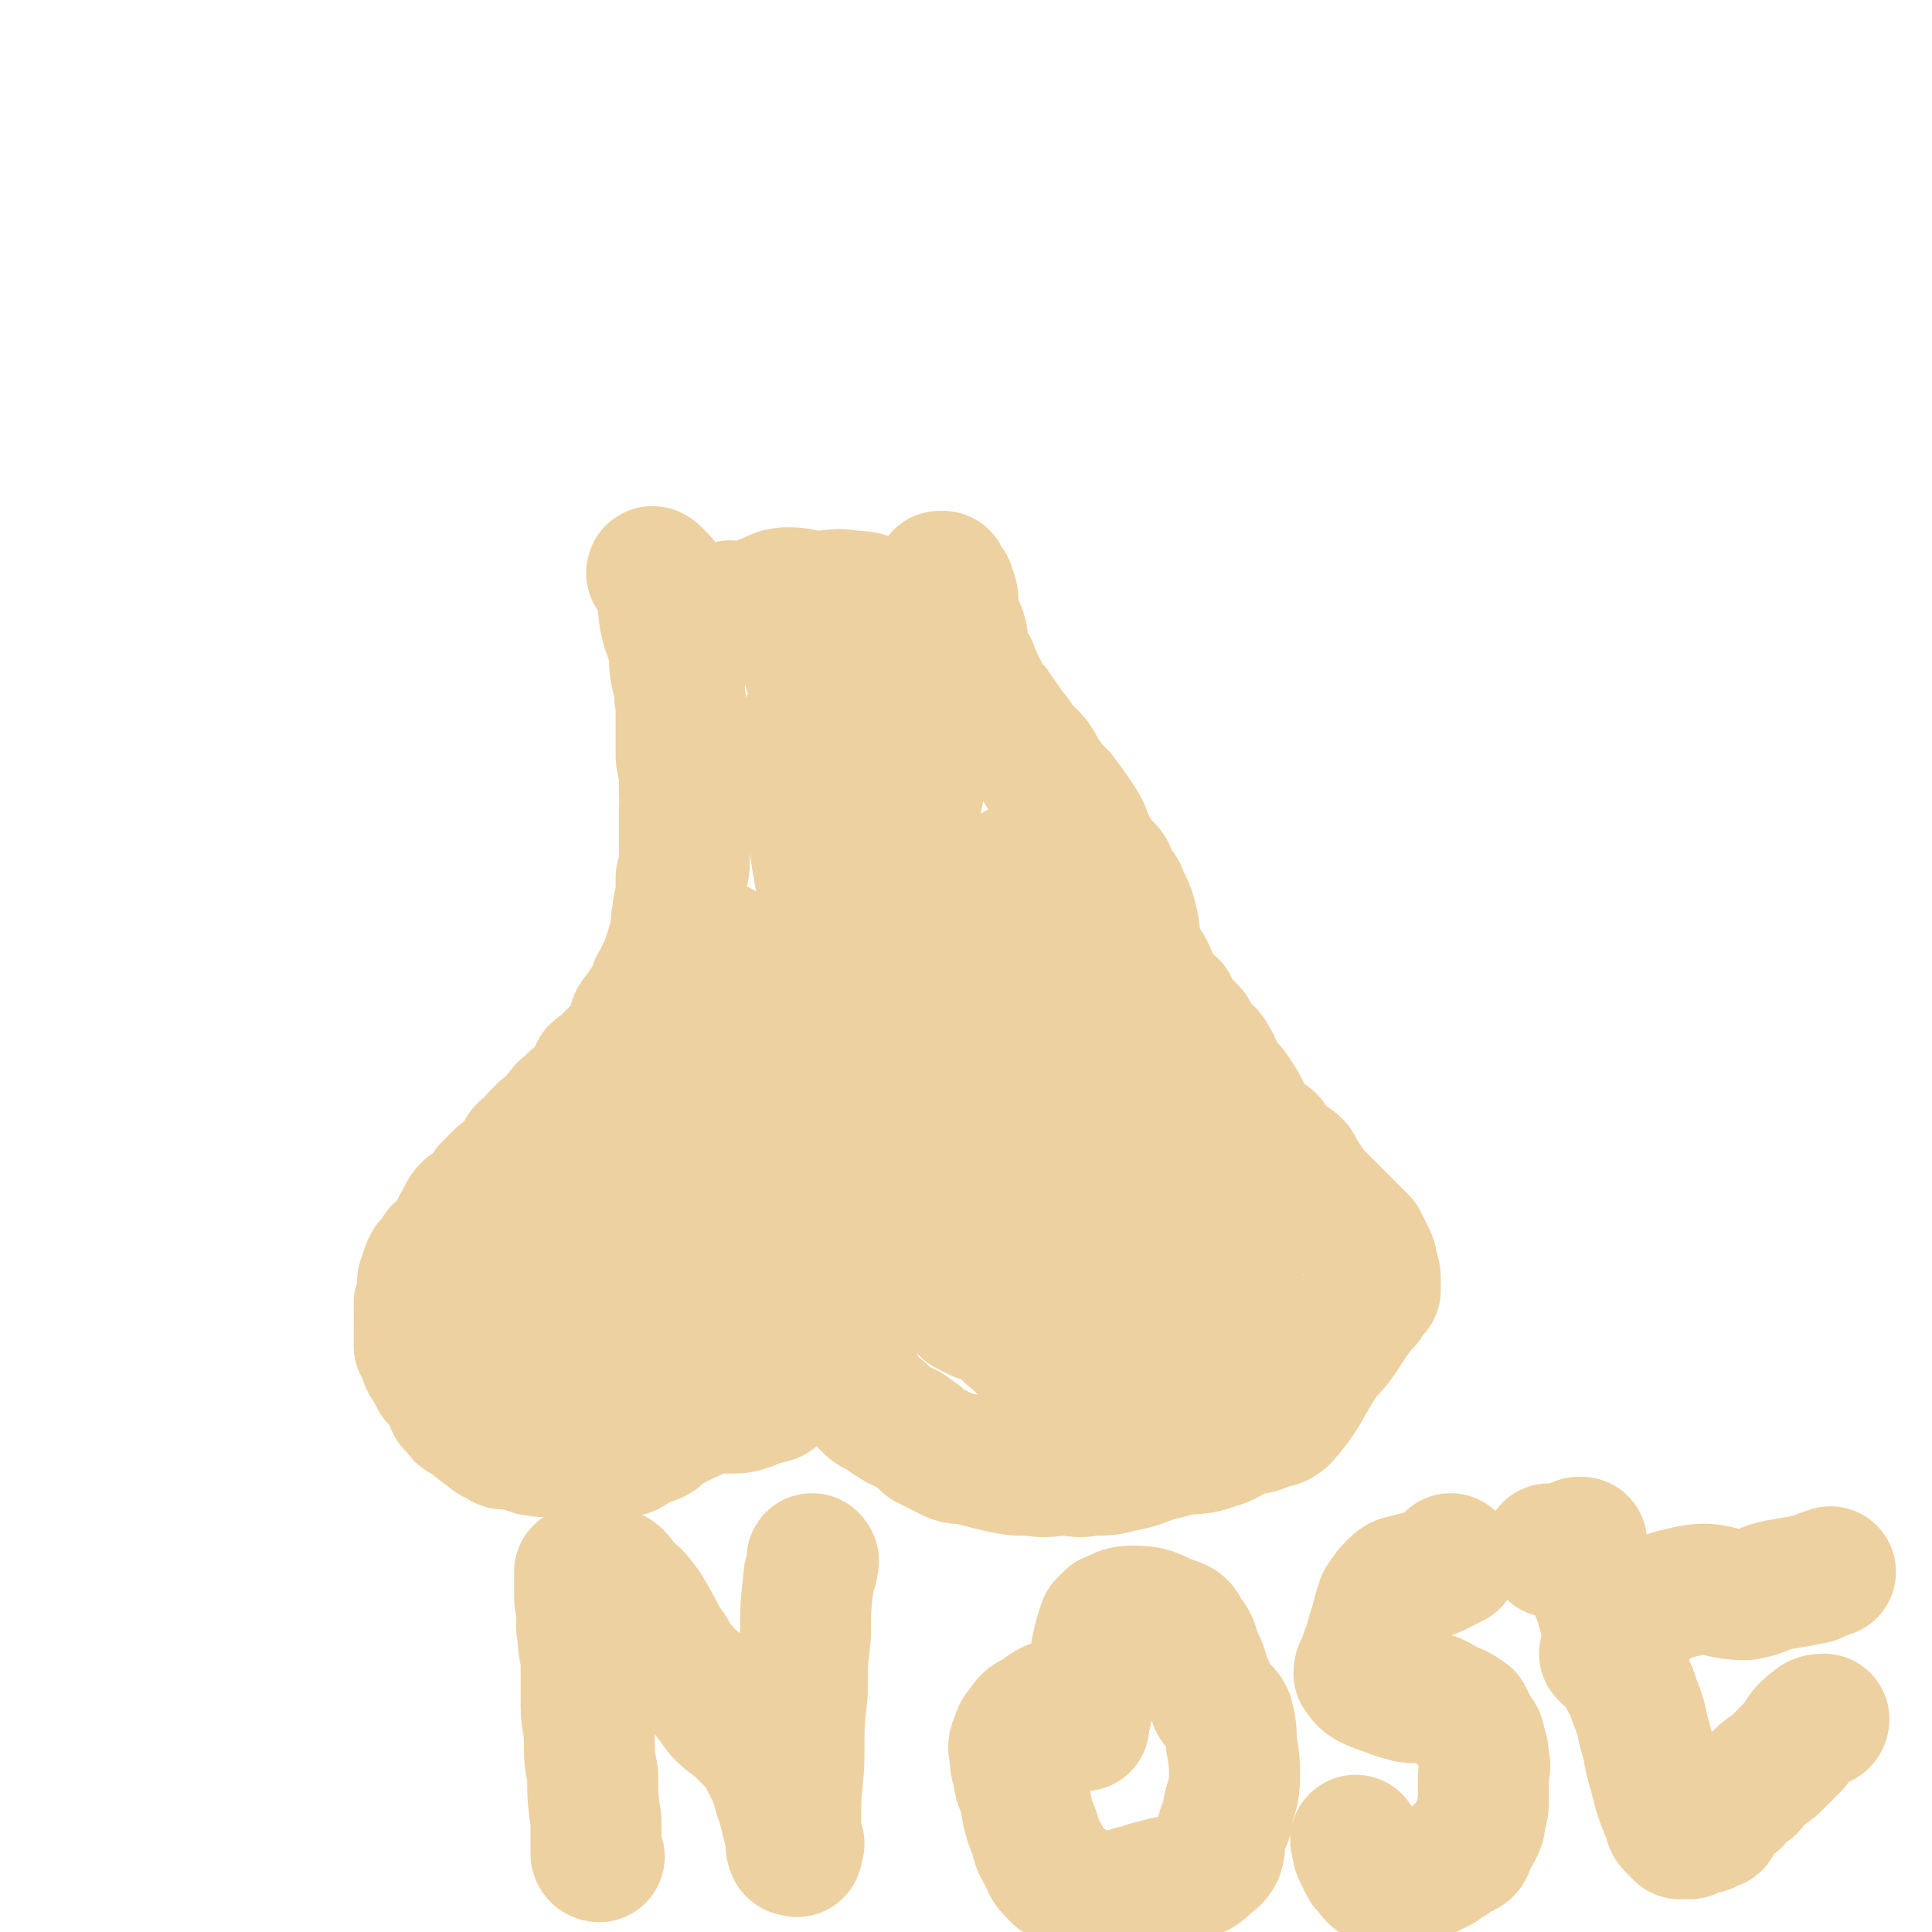 <svg viewBox='0 0 590 590' version='1.1' xmlns='http://www.w3.org/2000/svg' xmlns:xlink='http://www.w3.org/1999/xlink'><g fill='none' stroke='#EED1A0' stroke-width='40' stroke-linecap='round' stroke-linejoin='round'><path d='M200,176c0,-1 0,-1 -1,-1 0,-1 1,0 1,0 0,0 0,0 0,0 0,0 0,0 -1,0 0,-1 1,0 1,0 0,0 0,0 0,0 0,0 0,0 -1,0 0,-1 1,0 1,0 1,1 1,1 2,2 1,6 0,6 1,12 1,5 2,5 3,11 0,4 0,4 1,8 1,3 0,3 1,7 0,3 0,3 0,6 0,4 0,4 0,8 0,3 0,3 1,6 0,3 0,3 0,7 1,3 0,3 0,5 0,3 0,3 0,6 0,2 0,2 0,4 0,2 0,2 0,4 0,4 0,4 -1,7 0,3 0,3 0,7 -1,2 -1,2 -1,4 -1,3 0,3 -1,7 0,2 -1,2 -1,4 -1,2 -1,2 -1,4 -1,1 -1,1 -1,2 -1,1 -1,1 -1,2 -1,2 -1,2 -2,3 0,2 0,2 -1,3 -2,3 -2,3 -4,6 -2,2 -1,2 -2,5 -1,2 -1,2 -2,4 -2,2 -2,1 -3,3 -2,1 -2,2 -3,4 -1,1 -2,0 -3,1 -1,2 -1,2 -2,4 -1,1 0,1 -1,2 -1,2 -1,2 -2,3 -1,0 -1,0 -2,0 0,1 0,0 -1,1 0,1 0,1 -1,2 0,0 -1,-1 -1,0 0,0 0,0 0,1 0,0 0,0 -1,0 -1,1 0,1 -1,2 -1,1 -1,2 -2,2 -1,1 -1,1 -2,1 -1,1 -1,1 -2,2 0,1 0,1 0,2 -2,1 -2,1 -4,2 -1,1 -1,2 -2,3 -1,2 -1,2 -2,3 -1,1 -1,1 -3,2 -1,1 -1,1 -2,2 -1,1 -1,1 -2,2 -1,2 -1,2 -3,4 -1,1 -1,1 -3,2 -1,1 -1,1 -2,3 0,0 0,0 -1,2 -1,1 0,1 -1,3 -1,1 -1,1 -2,3 -1,1 -2,1 -3,2 0,1 0,1 -1,2 -1,1 -1,1 -2,2 -1,2 -1,2 -1,4 -1,1 -1,1 -1,2 0,2 0,2 0,5 0,0 0,0 -1,1 0,2 0,2 0,4 0,1 1,1 0,2 0,1 0,1 0,2 0,2 0,2 0,5 1,2 1,2 2,4 0,1 0,1 1,2 1,2 1,2 2,4 1,1 1,1 2,2 0,1 1,1 2,2 1,2 0,2 1,4 1,1 1,1 2,2 1,2 1,1 3,2 3,3 3,3 6,5 1,1 1,1 3,2 1,0 1,1 2,1 1,0 1,0 2,0 2,0 2,-1 3,0 3,1 2,2 5,2 3,1 3,-1 6,0 5,0 5,1 9,1 4,0 4,-1 7,-2 3,0 3,1 6,1 2,-1 2,-2 5,-3 1,-1 2,0 3,-1 1,0 1,-1 2,-2 2,-1 2,-1 4,-2 2,-1 2,-1 4,-2 3,-1 3,-2 7,-3 3,0 3,0 6,0 3,0 3,0 6,-1 2,-1 3,-1 5,-2 2,0 2,0 4,-2 1,-1 1,-1 2,-2 1,-1 1,-1 3,-2 1,-1 1,-1 2,-2 1,-1 1,-1 2,-2 0,0 0,0 0,0 1,-1 1,-1 1,-2 0,0 0,0 0,-1 1,-1 0,-1 0,-2 1,-1 1,-2 1,-2 0,0 0,0 0,0 0,-1 0,-1 0,-3 0,-1 0,-1 0,-2 0,0 0,0 0,0 0,-1 0,-1 0,-3 0,0 0,0 -1,0 0,0 0,0 0,0 0,0 0,0 0,0 0,0 0,0 0,0 0,0 0,-1 -1,-1 0,0 1,0 1,1 0,0 0,0 0,0 0,0 0,-1 -1,-1 0,0 1,0 1,1 0,0 0,0 0,0 0,0 0,-1 -1,-1 0,0 1,1 1,1 0,0 1,-1 1,0 1,0 1,0 2,1 0,1 0,1 1,2 1,1 1,1 2,2 1,1 1,1 2,2 1,2 1,2 2,4 1,2 1,2 2,4 1,3 1,3 2,5 1,3 1,3 2,6 1,1 1,1 2,2 1,1 2,0 3,1 1,0 0,1 2,2 1,1 2,1 3,2 2,1 3,1 4,2 3,2 3,2 5,4 2,1 2,1 4,2 2,1 2,1 4,2 3,1 3,0 6,1 4,1 4,1 8,2 5,1 5,1 10,1 5,1 5,0 10,0 4,0 4,1 8,0 5,0 5,0 9,-1 5,-1 5,-1 10,-3 4,-1 4,-1 8,-2 5,-1 6,0 11,-2 4,-1 4,-2 9,-4 3,-1 3,0 7,-2 2,-1 3,0 5,-2 7,-8 6,-9 12,-18 2,-3 3,-3 5,-6 2,-3 2,-3 4,-6 1,-2 1,-1 2,-3 1,-1 1,-1 2,-2 1,-1 0,-1 1,-2 0,-1 0,-1 1,-2 1,0 1,0 1,0 0,-1 0,-1 0,-2 0,-3 0,-3 -1,-5 0,-2 0,-2 -1,-4 -1,-2 -1,-2 -2,-4 -3,-3 -3,-3 -6,-6 -2,-2 -2,-2 -4,-4 -2,-2 -2,-2 -4,-4 -2,-2 -2,-2 -3,-4 -2,-3 -2,-3 -3,-5 -1,-1 -1,-1 -3,-2 -1,-1 -1,-1 -2,-2 -1,-1 -1,-1 -2,-2 -1,-2 -1,-2 -3,-3 -1,-1 -1,0 -3,-2 -1,-2 -1,-2 -2,-4 -2,-4 -2,-4 -4,-7 -2,-3 -2,-2 -4,-5 -2,-3 -1,-3 -3,-6 -1,-2 -2,-2 -4,-4 -1,-2 -1,-2 -2,-4 -2,-2 -2,-2 -3,-3 -1,-1 -1,-1 -2,-2 -1,-2 -1,-2 -1,-3 -1,0 -1,1 -1,1 -1,-1 -1,-2 -2,-3 -1,-2 -1,-2 -2,-4 -2,-3 -1,-3 -3,-6 -1,-2 -2,-2 -3,-4 -1,-4 0,-5 -1,-9 -1,-4 -1,-4 -3,-8 -1,-3 -1,-2 -3,-4 -1,-2 0,-3 -2,-5 -1,-1 -1,-1 -2,-2 -1,-1 -1,-1 -2,-3 -1,-2 -1,-2 -2,-4 -1,-3 -1,-3 -3,-6 -2,-3 -2,-3 -5,-7 -3,-3 -3,-3 -5,-6 -2,-3 -2,-4 -4,-6 -3,-3 -3,-3 -5,-6 -2,-2 -2,-2 -3,-4 -2,-2 -1,-2 -3,-4 0,-1 -1,-1 -2,-2 -2,-3 -1,-3 -3,-6 -1,-3 -1,-2 -2,-5 -2,-3 -2,-3 -3,-6 0,-3 0,-4 -1,-6 0,-1 -2,0 -2,-1 -1,-1 0,-2 0,-4 0,-1 0,-1 0,-2 0,-1 0,-2 0,-2 0,0 0,1 0,1 0,-2 0,-2 -1,-4 0,-1 0,-1 -1,-2 0,0 0,0 0,0 0,0 0,0 0,0 0,0 0,0 0,0 0,0 0,0 -1,0 0,0 0,0 0,0 0,-1 0,-2 0,-2 0,0 0,0 0,1 -1,0 -1,0 -1,0 0,0 0,0 0,0 0,0 0,0 0,0 0,0 0,-1 0,-1 0,0 0,0 0,1 0,0 0,0 0,0 0,0 0,-1 0,-1 0,0 0,0 0,1 0,0 0,0 0,0 0,1 0,1 0,2 0,2 -1,2 -1,4 0,4 0,4 0,7 0,4 -1,4 -1,9 -1,3 0,3 -1,6 -1,3 -1,3 -2,6 0,3 0,3 0,5 0,2 0,2 0,3 0,2 0,2 0,4 0,4 1,4 0,7 0,5 0,5 -1,9 -1,5 -1,5 -2,9 -1,3 -1,3 -2,6 -1,4 -1,5 -1,9 -1,5 -1,5 -2,10 -1,5 -1,5 -3,10 -1,4 -2,3 -3,7 -2,4 -2,4 -3,9 -1,2 0,2 -1,5 -1,4 -1,4 -3,8 -1,3 -1,2 -2,5 -1,1 0,1 -1,2 0,1 -1,1 -1,2 0,0 0,0 0,1 0,0 0,0 0,0 1,0 0,-1 0,-1 0,0 0,1 0,1 0,-1 0,-1 -1,-2 -1,-1 -1,-1 -2,-2 -1,-1 -1,-1 -2,-3 0,-4 0,-5 0,-9 0,-5 0,-5 1,-9 0,-6 0,-6 0,-13 0,-8 0,-8 0,-17 0,-8 0,-8 0,-16 -1,-7 -1,-7 -2,-13 0,-5 0,-6 0,-11 -1,-1 -1,-1 -1,-3 0,-2 0,-2 1,-4 0,-2 0,-2 0,-4 0,-1 0,-1 0,-2 0,-1 0,-1 0,-2 0,-1 0,0 -1,-1 0,-1 0,-1 0,-2 -1,-1 -1,-1 -2,-2 -1,-2 -1,-2 -1,-5 -1,-3 0,-3 -1,-6 -1,-2 -1,-2 -2,-4 0,-2 0,-2 0,-4 -1,-1 -1,-1 -1,-2 0,0 -1,0 -1,0 -1,0 -1,0 -1,-1 -1,-1 0,-1 -1,-2 0,0 0,1 -1,1 0,-1 1,-2 1,-3 0,0 -1,1 -1,1 -1,0 -1,0 -1,0 0,1 0,2 0,2 0,0 0,-1 -1,0 -1,0 -2,0 -3,1 -1,1 -1,1 -2,2 -2,1 -1,2 -3,2 -2,1 -2,0 -4,0 -1,0 -1,0 -3,0 -1,0 -1,0 -2,0 0,0 -1,0 -1,0 0,0 0,0 0,0 0,0 0,0 0,0 0,-1 0,-1 0,-2 0,0 0,0 0,0 0,0 0,0 0,0 2,-1 2,-1 4,-2 2,0 2,1 5,0 3,0 3,-1 6,-2 3,-1 3,-2 7,-2 4,0 4,1 9,1 5,0 5,-1 10,0 5,0 5,1 10,2 4,1 4,1 8,2 2,1 2,1 4,2 2,1 2,1 3,2 1,2 1,2 2,5 1,2 0,2 0,4 0,5 0,5 0,10 -1,4 -1,4 -2,8 -2,7 -1,7 -4,13 -3,9 -3,9 -8,18 -9,16 -11,15 -21,30 -5,8 -4,9 -9,17 -4,6 -5,6 -10,12 -2,5 -2,5 -4,10 -2,5 -2,5 -4,11 -2,4 -2,4 -4,8 -1,2 -2,2 -4,4 -2,3 -2,3 -4,6 -1,2 -2,2 -3,4 -2,2 -2,2 -3,4 -2,2 -2,3 -3,5 -1,0 -1,0 -1,0 -1,1 0,1 -1,1 0,1 0,1 0,1 0,0 0,0 0,0 0,0 0,0 0,0 0,-2 0,-2 1,-3 0,-3 1,-3 1,-6 1,-7 0,-7 2,-13 1,-6 2,-6 4,-12 2,-8 2,-8 4,-15 1,-6 1,-6 2,-11 1,-3 1,-3 1,-7 0,-1 0,-2 1,-3 0,-1 1,0 2,0 0,-1 0,-1 0,-2 0,0 0,0 0,0 0,1 0,1 0,3 0,2 0,2 -1,5 -1,4 -1,4 -2,9 -2,7 -2,7 -4,13 -3,8 -3,8 -6,15 -3,8 -3,8 -6,15 -3,7 -3,7 -6,13 -3,6 -3,5 -6,11 -2,3 -2,2 -3,5 -2,3 -1,3 -2,6 -1,1 -2,1 -3,2 -1,1 -1,1 -2,2 -1,1 0,2 0,2 -1,1 -1,1 -1,1 0,0 0,0 0,0 0,0 0,0 0,0 0,1 -1,0 -1,0 0,0 0,0 1,0 0,0 0,0 0,0 0,1 -1,0 -1,0 0,0 0,0 1,0 0,0 0,0 0,0 2,1 2,1 4,2 3,1 3,1 6,2 4,1 4,2 8,2 6,1 6,0 12,0 6,-1 6,-2 13,-2 6,0 6,0 12,0 5,-1 5,-1 10,-2 5,-2 5,-1 10,-3 5,-1 5,0 10,-2 4,-1 4,-1 8,-4 5,-4 6,-4 10,-9 2,-2 2,-3 3,-5 2,-2 2,-2 3,-4 0,-3 0,-4 0,-7 0,0 1,0 1,-1 0,0 0,0 1,0 0,-1 0,-1 1,-1 0,0 1,1 1,0 0,-1 0,-2 0,-2 0,0 0,0 0,1 0,0 0,0 0,0 0,0 -1,-1 -1,-1 0,0 1,0 1,1 -2,0 -2,0 -4,1 -4,1 -4,0 -7,2 -6,3 -6,3 -11,6 -7,4 -8,3 -14,7 -9,4 -8,5 -16,9 -8,4 -8,3 -16,7 -7,3 -7,3 -14,6 -7,3 -7,3 -14,6 -6,3 -6,3 -12,6 -5,1 -5,1 -10,2 -2,1 -2,1 -4,2 -1,0 -1,0 -2,1 0,0 0,0 0,1 0,0 0,0 0,0 0,0 0,0 0,-1 0,0 0,0 0,0 1,-1 1,-1 1,-2 1,-1 1,-1 2,-2 3,-3 2,-3 5,-6 2,-2 2,-2 5,-4 2,-2 3,-2 5,-5 3,-4 3,-4 6,-8 3,-4 3,-5 6,-9 4,-5 3,-5 8,-10 6,-5 6,-4 13,-8 6,-5 7,-4 13,-9 5,-4 5,-5 10,-10 4,-4 4,-4 8,-8 2,-4 2,-4 4,-8 2,-2 2,-2 4,-5 2,-2 2,-2 4,-4 1,-2 2,-2 3,-4 1,-3 0,-4 1,-7 1,-3 2,-3 3,-7 0,-3 0,-4 0,-8 -1,-4 -1,-4 -2,-8 -1,-4 -1,-4 -2,-9 -1,-4 0,-4 -1,-9 0,-7 0,-7 0,-13 -1,-7 -1,-7 -1,-15 -1,-6 -1,-6 -2,-12 -1,-2 -1,-3 -2,-5 -1,-1 -2,-1 -3,-2 -1,-1 -1,-1 -2,-2 0,0 0,0 0,1 0,0 0,0 0,0 0,0 0,0 0,0 -2,0 -2,-1 -3,0 -1,0 -1,1 -1,2 -1,2 -1,2 -2,4 0,2 0,2 0,4 -1,5 0,5 0,9 0,9 0,9 1,18 1,10 1,10 3,21 1,9 2,9 5,19 2,9 3,9 6,18 3,8 2,9 5,16 2,6 2,6 5,12 2,3 2,3 5,7 1,1 1,0 3,1 1,1 1,1 2,2 0,1 0,1 0,1 1,1 1,1 2,2 0,0 0,0 0,0 1,0 1,0 1,0 1,-1 1,-2 1,-3 0,-4 0,-4 0,-8 0,-4 -1,-4 -1,-8 0,-6 0,-6 0,-11 0,-6 0,-6 0,-11 0,-7 0,-7 0,-14 -1,-8 0,-8 -1,-15 -1,-6 -1,-6 -2,-12 0,-1 0,-1 0,-3 0,-1 0,-1 0,-2 0,0 0,0 0,0 0,-1 0,-2 0,-3 0,0 0,1 0,1 0,0 0,0 0,0 0,1 -1,0 -1,0 0,0 1,0 1,0 0,0 0,0 0,0 1,1 1,1 2,2 0,2 0,2 1,4 1,4 1,4 2,9 2,7 1,7 3,14 2,7 1,8 4,15 4,8 5,7 8,15 4,8 3,9 8,17 3,6 3,6 7,11 4,7 3,7 8,13 3,4 3,4 6,9 2,2 2,3 3,6 2,2 1,2 3,4 0,1 1,0 1,0 0,0 0,0 0,0 0,0 0,0 0,0 -1,-1 -1,-1 -2,-3 -1,-3 0,-3 -2,-6 -1,-3 -1,-3 -3,-6 -2,-3 -2,-3 -4,-6 -2,-3 -3,-3 -4,-7 -2,-4 -3,-4 -4,-10 -2,-7 -2,-7 -3,-15 -1,-7 -1,-7 -2,-14 0,-4 0,-4 -1,-8 -1,-4 -2,-4 -3,-8 -1,-6 0,-6 -1,-11 0,-4 -1,-4 -1,-8 1,-2 1,-2 1,-4 0,-1 1,-1 1,-3 0,-1 0,-1 1,-2 0,0 0,0 0,-1 0,-1 0,-1 0,-1 0,0 0,0 0,-1 0,0 0,0 0,0 0,1 0,0 0,0 -1,0 0,1 0,2 0,0 1,0 1,0 0,2 0,2 0,4 1,2 1,2 2,4 2,5 2,5 4,9 2,4 2,4 4,8 2,5 2,5 4,9 2,4 2,4 4,8 3,5 4,4 6,9 3,5 2,5 4,10 2,5 2,5 5,10 1,5 1,5 3,9 1,1 2,1 3,2 2,2 2,3 4,5 1,1 1,1 3,2 2,1 2,1 4,2 1,1 1,1 1,2 2,2 1,2 2,4 1,1 1,1 2,2 1,1 1,1 2,2 1,1 1,1 2,2 1,1 1,1 2,2 1,2 1,2 1,4 0,1 -1,2 0,2 0,1 0,1 1,1 0,1 0,1 1,2 1,1 1,1 1,2 1,1 1,1 1,2 0,1 0,1 0,2 0,1 0,1 -1,2 0,1 0,1 0,3 -1,1 -1,1 -1,2 -1,1 -1,1 -2,2 -1,0 -1,0 -2,1 -2,1 -1,2 -3,3 -4,3 -4,5 -9,4 -32,-2 -32,-5 -64,-9 0,0 0,0 0,0 0,0 0,-1 -1,-1 0,0 1,1 1,1 0,0 -1,0 -1,0 0,0 0,1 0,2 0,0 0,0 0,0 0,1 0,1 0,2 0,1 0,1 0,1 2,1 2,1 4,2 3,0 3,-1 5,0 9,0 9,1 17,2 4,0 4,-1 8,-1 3,0 3,0 6,0 1,0 1,0 2,0 1,0 1,0 1,0 1,0 1,0 2,0 0,0 0,0 0,0 0,0 0,0 0,0 0,1 -1,0 -1,0 0,0 1,0 1,0 0,0 0,0 0,0 0,1 0,0 -1,0 0,-1 1,-1 0,-2 -2,-2 -2,-2 -4,-3 -3,-3 -3,-3 -6,-4 -5,-3 -5,-3 -11,-5 -6,-1 -6,0 -13,-2 -4,0 -4,0 -8,-2 -2,0 -2,-1 -3,-2 0,0 0,0 0,0 -1,-1 -1,-1 -1,-2 0,0 0,0 0,0 0,1 0,0 -1,0 0,0 1,0 1,0 0,0 0,0 0,0 0,1 -1,0 -1,0 1,0 1,0 2,0 2,1 2,1 4,2 5,2 4,3 9,4 5,2 5,1 10,2 5,1 4,2 9,3 3,2 4,2 7,3 2,1 2,1 5,2 2,1 2,1 4,2 2,1 3,1 5,3 1,0 0,1 1,1 0,1 0,0 1,0 0,1 0,1 1,2 0,0 0,0 0,0 0,0 0,0 0,0 0,0 0,0 0,0 0,1 0,1 -1,1 0,1 0,1 -1,1 -1,0 -1,0 -2,0 -1,-1 -1,-1 -2,-1 -6,-1 -6,-2 -11,-3 -3,0 -3,1 -6,0 -3,0 -3,-1 -6,-1 -1,-1 -1,0 -3,0 -1,0 -1,0 -3,0 -1,0 -2,-1 -3,0 -1,0 -1,1 -2,2 -1,1 -1,1 -1,1 -1,0 -1,0 -1,0 0,1 0,1 0,2 0,0 0,0 0,0 0,1 1,1 1,1 2,2 2,2 3,3 4,3 4,3 8,5 4,2 4,2 9,3 4,2 5,1 9,2 3,1 3,2 6,2 2,1 2,1 4,1 2,0 2,0 4,0 1,0 1,0 2,0 0,0 0,0 0,0 0,0 0,0 0,0 0,0 -1,-1 -1,-1 '/><path d='M169,388c0,0 -1,0 -1,-1 0,0 0,1 0,1 0,0 0,0 0,0 1,0 0,-1 0,-1 -1,1 1,3 -1,3 -5,2 -6,2 -13,2 -6,1 -6,1 -12,1 -2,0 -2,0 -4,0 0,0 0,0 0,0 1,0 0,0 0,0 0,0 0,0 0,0 0,0 0,0 0,0 2,-1 1,-2 3,-3 1,0 2,0 3,0 2,-1 2,-2 3,-2 3,-1 3,0 6,0 3,0 3,0 6,0 3,0 3,0 6,0 2,0 2,-1 4,0 2,0 1,2 3,2 0,0 0,0 1,0 0,0 0,0 0,0 0,0 0,0 0,0 '/><path d='M183,567c0,0 0,0 -1,-1 0,0 1,1 1,1 0,0 0,0 0,0 0,0 0,0 -1,-1 0,0 1,1 1,1 0,0 0,0 0,0 0,0 -1,0 -1,-1 0,-5 0,-5 0,-10 -1,-7 -1,-7 -1,-14 -1,-5 -1,-5 -1,-10 0,-6 -1,-6 -1,-11 0,-6 0,-6 0,-12 0,-5 -1,-5 -1,-10 -1,-4 0,-4 0,-8 -1,-2 -1,-2 -1,-4 0,-1 0,-1 0,-3 0,0 0,0 0,-1 0,0 0,0 0,0 0,-1 0,-1 0,-2 0,0 0,1 0,1 0,-1 0,-1 0,-2 0,0 0,0 1,0 1,0 1,0 3,0 2,0 3,-1 5,0 3,1 3,2 5,5 3,2 3,2 6,6 3,5 3,5 6,11 3,3 2,4 5,7 2,3 3,3 6,6 3,4 3,4 6,8 3,3 4,3 7,6 5,5 5,5 8,11 3,6 2,6 4,11 1,4 1,4 2,8 1,3 0,4 1,6 1,1 2,-2 2,-2 0,1 -1,1 -1,2 0,0 0,0 0,0 1,1 0,0 0,0 0,0 0,0 0,0 0,0 0,0 0,0 0,-2 0,-2 0,-3 0,-4 0,-4 0,-9 0,-9 1,-9 1,-18 0,-9 0,-9 1,-18 0,-9 0,-9 1,-18 0,-8 0,-8 1,-17 0,-1 0,-1 1,-3 0,-1 0,-1 0,-2 0,0 0,0 0,0 0,0 0,0 0,0 1,0 0,-1 0,-1 0,0 0,0 0,1 0,0 0,0 0,0 '/><path d='M331,527c0,-1 -1,-1 -1,-1 0,-1 0,0 0,0 0,0 0,0 0,0 1,0 0,0 0,0 0,-1 0,0 0,0 2,-3 2,-3 2,-6 2,-6 1,-6 2,-11 1,-6 1,-7 3,-13 1,-1 1,-1 2,-2 3,-1 3,-2 7,-2 6,0 6,1 11,3 3,1 4,1 5,4 3,3 2,4 4,8 2,4 1,4 3,8 1,2 1,2 2,5 2,2 3,2 4,4 1,4 1,4 1,8 1,6 1,6 1,11 0,5 -1,5 -2,10 0,3 -1,3 -2,7 -1,3 0,3 -1,6 -1,2 -2,2 -4,4 -2,2 -3,2 -6,3 -3,2 -4,1 -7,2 -4,1 -4,1 -7,2 -2,1 -2,0 -3,1 -2,0 -2,1 -4,1 -3,0 -3,0 -5,0 -4,-1 -4,-1 -7,-2 -3,-2 -3,-2 -6,-4 -3,-3 -3,-3 -4,-6 -2,-3 -2,-3 -3,-7 -2,-5 -2,-5 -3,-11 -1,-4 -2,-4 -2,-8 -1,-2 -1,-3 -1,-5 0,-2 -1,-2 0,-4 1,-3 1,-3 2,-4 2,-3 2,-3 5,-4 2,-2 2,-2 4,-3 '/><path d='M444,477c0,0 -1,-1 -1,-1 0,0 0,0 0,1 0,0 0,0 0,0 1,0 0,-1 0,-1 0,0 0,0 0,1 0,0 0,0 0,0 1,0 0,-1 0,-1 0,0 0,0 0,1 0,0 0,0 -1,1 -2,1 -2,1 -4,2 -3,1 -3,1 -7,2 -2,1 -3,0 -5,2 -2,2 -2,2 -4,5 -1,3 -1,3 -2,7 -1,3 -1,3 -2,7 -1,2 -1,2 -1,4 -1,2 -2,2 -2,4 1,1 1,2 3,3 2,1 2,1 5,2 3,1 2,1 6,2 3,1 3,0 7,0 3,1 3,1 6,3 3,1 3,1 6,3 1,2 1,2 2,4 1,2 2,2 2,4 1,3 1,3 1,5 1,3 0,3 0,6 0,3 0,3 0,6 0,3 0,3 -1,6 0,2 0,2 -1,4 -1,2 -1,1 -2,3 -1,1 0,2 -1,3 -1,1 -2,0 -3,1 -1,1 -1,1 -2,2 -2,1 -2,1 -3,2 -2,1 -2,1 -4,2 -2,1 -2,0 -4,1 -3,0 -3,0 -5,1 -1,0 -1,0 -3,0 -2,0 -2,0 -3,0 -2,-1 -2,-2 -4,-4 -1,-2 -1,-2 -2,-4 -1,-2 0,-2 -1,-4 0,0 0,0 0,0 '/><path d='M483,472c0,0 -1,-1 -1,-1 0,0 0,0 1,0 0,0 0,0 0,0 0,1 -1,0 -1,0 0,0 0,0 1,0 0,0 0,0 0,0 0,1 -1,0 -1,0 0,0 0,0 1,0 0,2 0,2 1,4 2,5 2,5 3,10 3,7 2,7 5,15 1,5 1,5 3,10 2,5 3,5 4,9 2,5 2,5 3,10 2,6 1,6 3,12 2,8 2,8 5,15 0,1 0,1 1,2 1,1 1,1 2,2 0,0 1,0 1,0 0,0 0,0 0,0 0,0 0,0 1,0 0,0 0,0 0,0 0,0 0,0 0,0 0,0 0,0 1,0 0,0 0,0 0,0 1,-1 1,-1 2,-2 0,0 0,0 1,0 0,0 0,0 0,0 0,0 0,0 0,0 1,0 2,1 2,0 1,0 1,-1 2,-1 0,-1 1,0 1,0 0,0 0,0 0,0 0,-1 0,-1 0,-2 0,-1 0,-2 0,-2 1,-1 1,1 2,0 1,0 0,-1 1,-1 1,-1 0,-2 1,-2 1,-1 1,0 2,0 1,-1 0,-2 1,-3 1,0 1,0 1,0 1,0 1,0 2,-1 1,0 1,-1 2,-2 1,-1 1,-1 2,-2 2,-2 2,-1 4,-3 3,-3 3,-3 6,-6 3,-4 2,-4 6,-7 1,-1 2,-1 3,-1 0,0 0,1 -1,1 '/><path d='M491,506c0,0 -1,-1 -1,-1 0,0 1,0 1,1 0,0 0,0 0,0 0,0 -1,-1 -1,-1 0,0 1,0 1,1 0,0 0,0 0,0 0,0 -1,-1 -1,-1 0,0 1,1 1,1 4,-5 3,-7 8,-11 7,-6 7,-7 16,-9 9,-2 9,1 18,1 6,-1 5,-2 10,-3 6,-1 6,-1 11,-2 2,-1 2,-1 5,-2 '/><path d='M474,474c0,0 -1,-1 -1,-1 0,0 0,0 0,0 '/></g>
</svg>